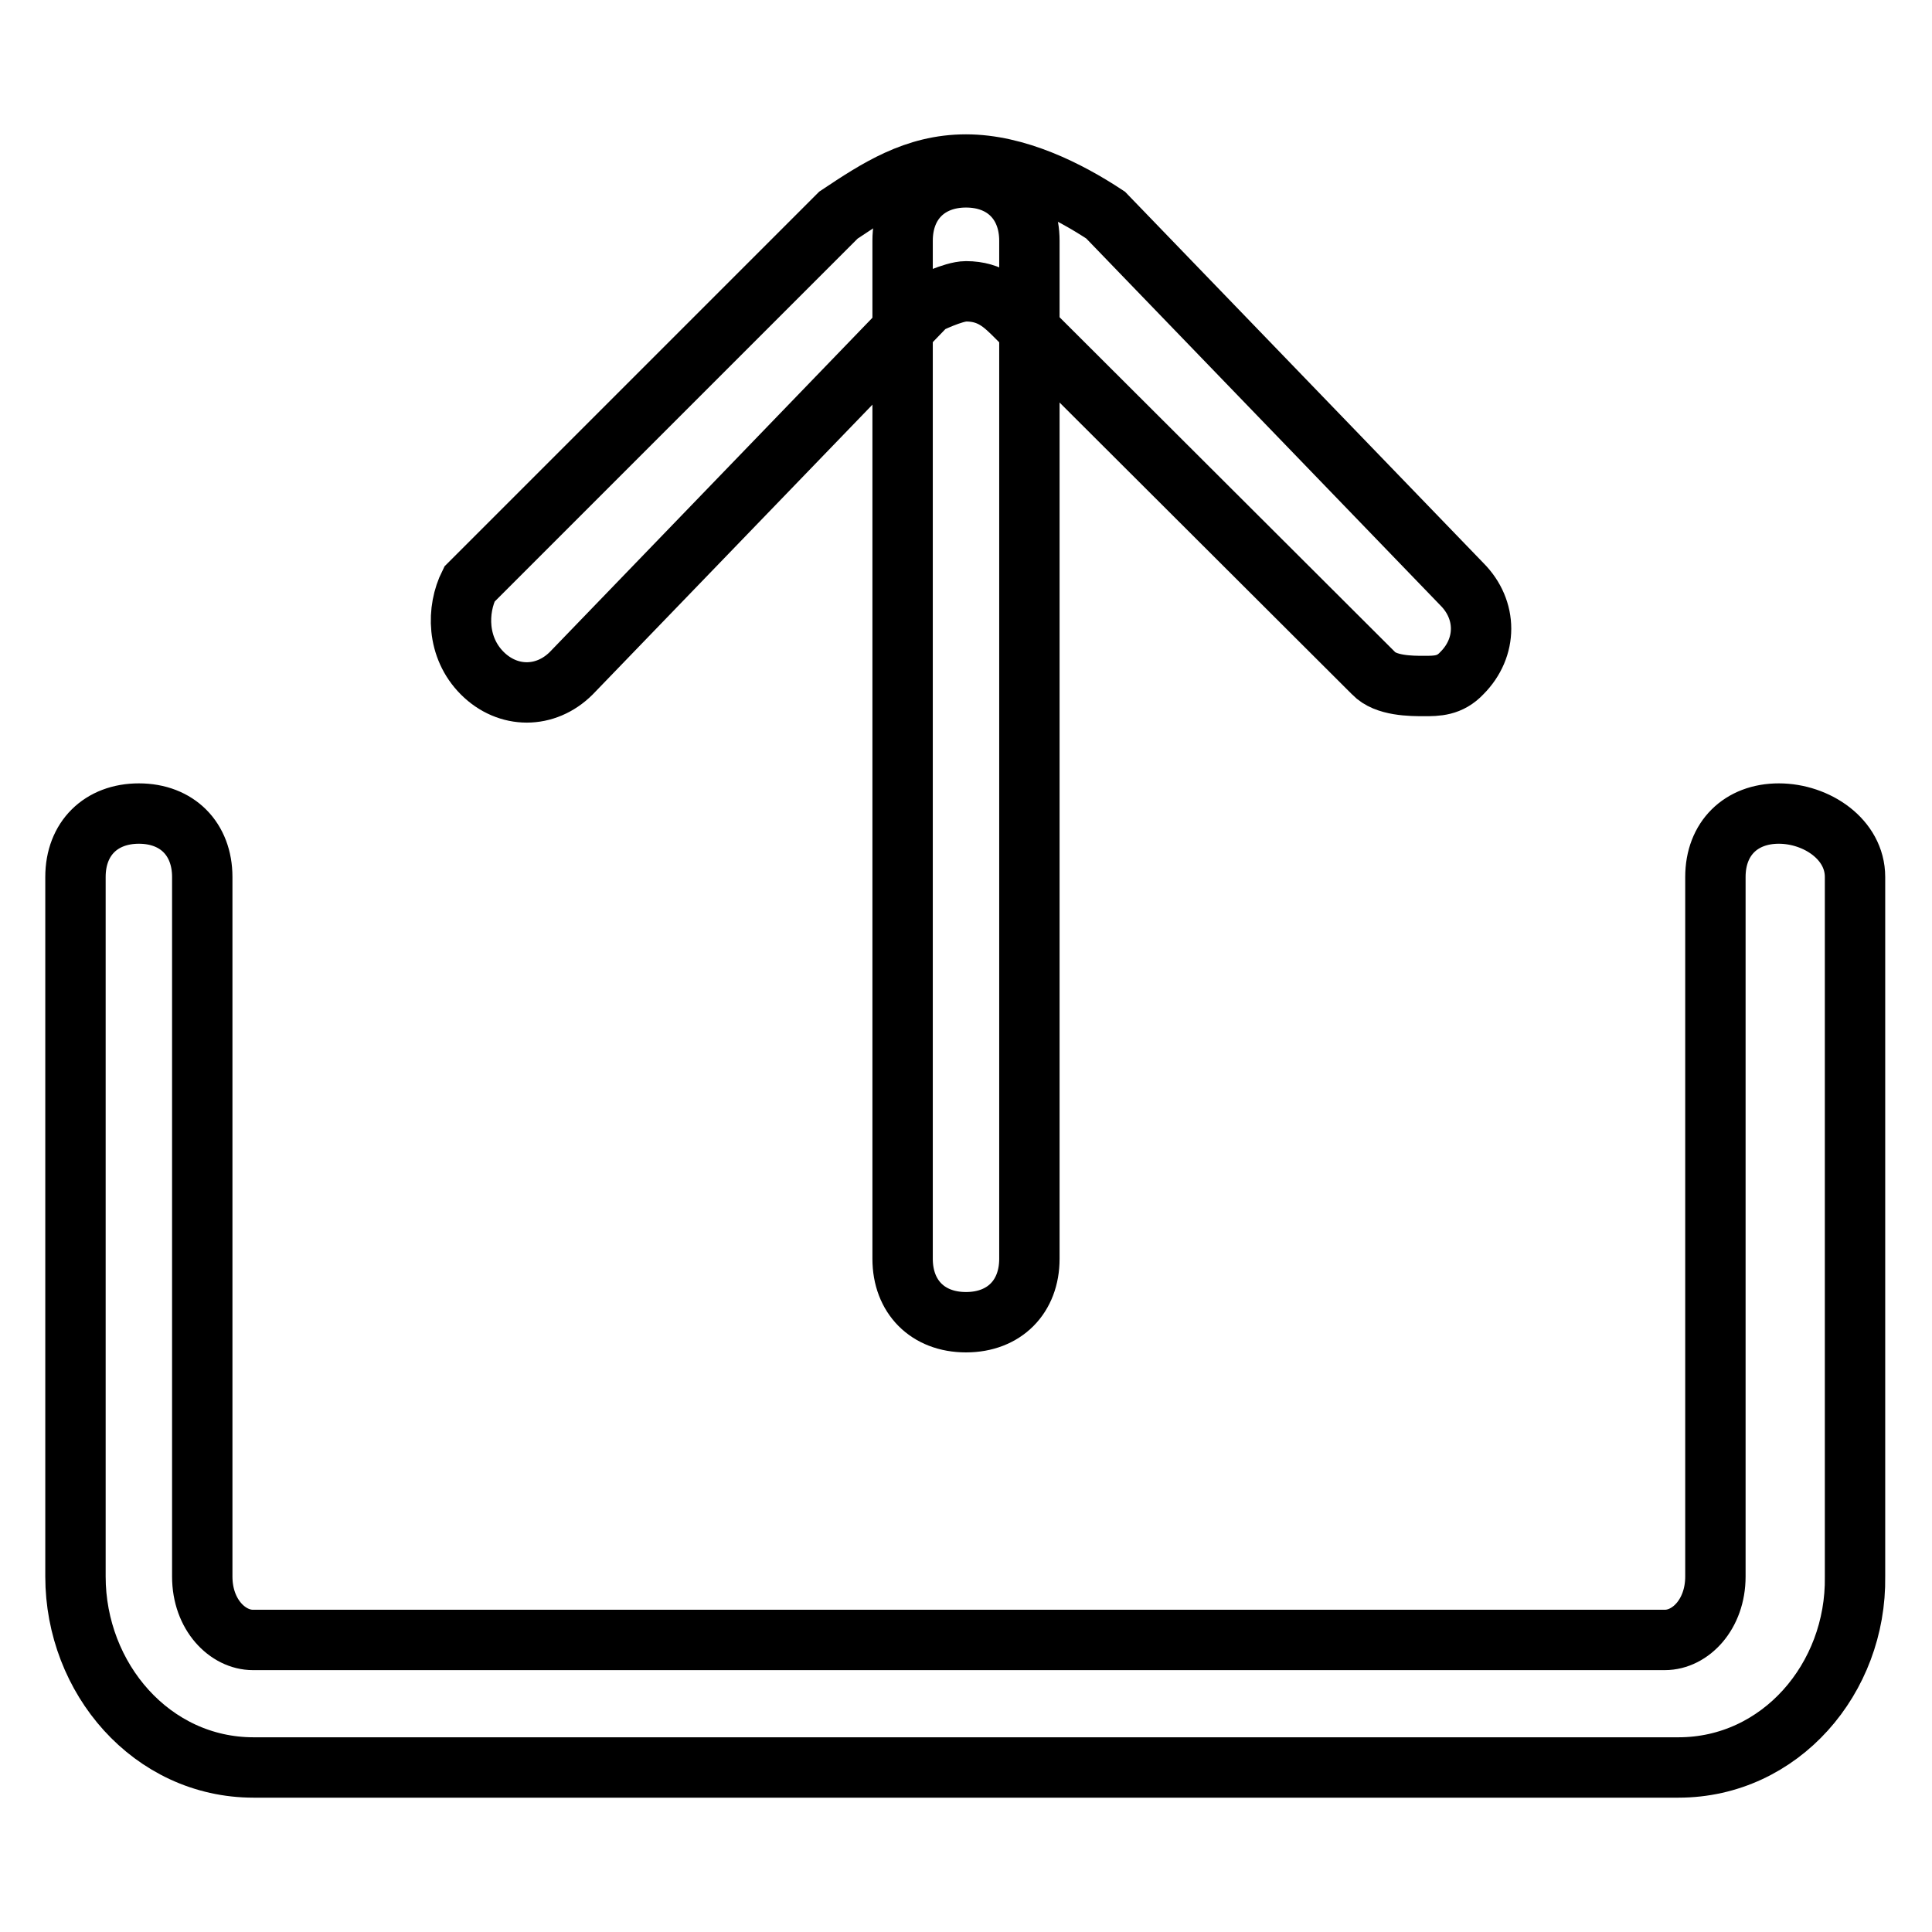 <?xml version="1.0" encoding="utf-8"?>
<!-- Svg Vector Icons : http://www.onlinewebfonts.com/icon -->
<!DOCTYPE svg PUBLIC "-//W3C//DTD SVG 1.1//EN" "http://www.w3.org/Graphics/SVG/1.1/DTD/svg11.dtd">
<svg version="1.1" xmlns="http://www.w3.org/2000/svg" xmlns:xlink="http://www.w3.org/1999/xlink" x="0px" y="0px" viewBox="0 0 256 256" enable-background="new 0 0 256 256" xml:space="preserve">
<g> <path stroke-width="8" fill-opacity="0" stroke="#000000"  d="M128,175.2c-5.1,0-8.4-3.4-8.4-8.4V31.9c0-5.1,3.4-8.4,8.4-8.4c5.1,0,8.4,3.4,8.4,8.4v134.9 C136.4,171.8,133.1,175.2,128,175.2z"/> <path stroke-width="8" fill-opacity="0" stroke="#000000"  d="M188.7,90.9c-1.7,0-5.1,0-6.7-1.7L134.7,42c-1.7-1.7-3.4-3.4-6.7-3.4c-1.7,0-5.1,1.7-5.1,1.7L75.7,89.2 c-3.4,3.4-8.4,3.4-11.8,0c-3.4-3.4-3.4-8.4-1.7-11.8l48.9-48.9c5.1-3.4,10.1-6.7,16.9-6.7c6.7,0,13.5,3.4,18.5,6.7l47.2,48.9 c3.4,3.4,3.4,8.4,0,11.8C192.1,90.9,190.4,90.9,188.7,90.9L188.7,90.9z M222.4,234.2H33.6c-13.5,0-23.6-11.8-23.6-25.3v-92.7 c0-5.1,3.4-8.4,8.4-8.4c5.1,0,8.4,3.4,8.4,8.4v92.7c0,5.1,3.4,8.4,6.7,8.4h187.1c3.4,0,6.7-3.4,6.7-8.4v-92.7 c0-5.1,3.4-8.4,8.4-8.4s10.1,3.4,10.1,8.4v92.7C246,222.4,235.9,234.2,222.4,234.2z"/></g>
</svg>